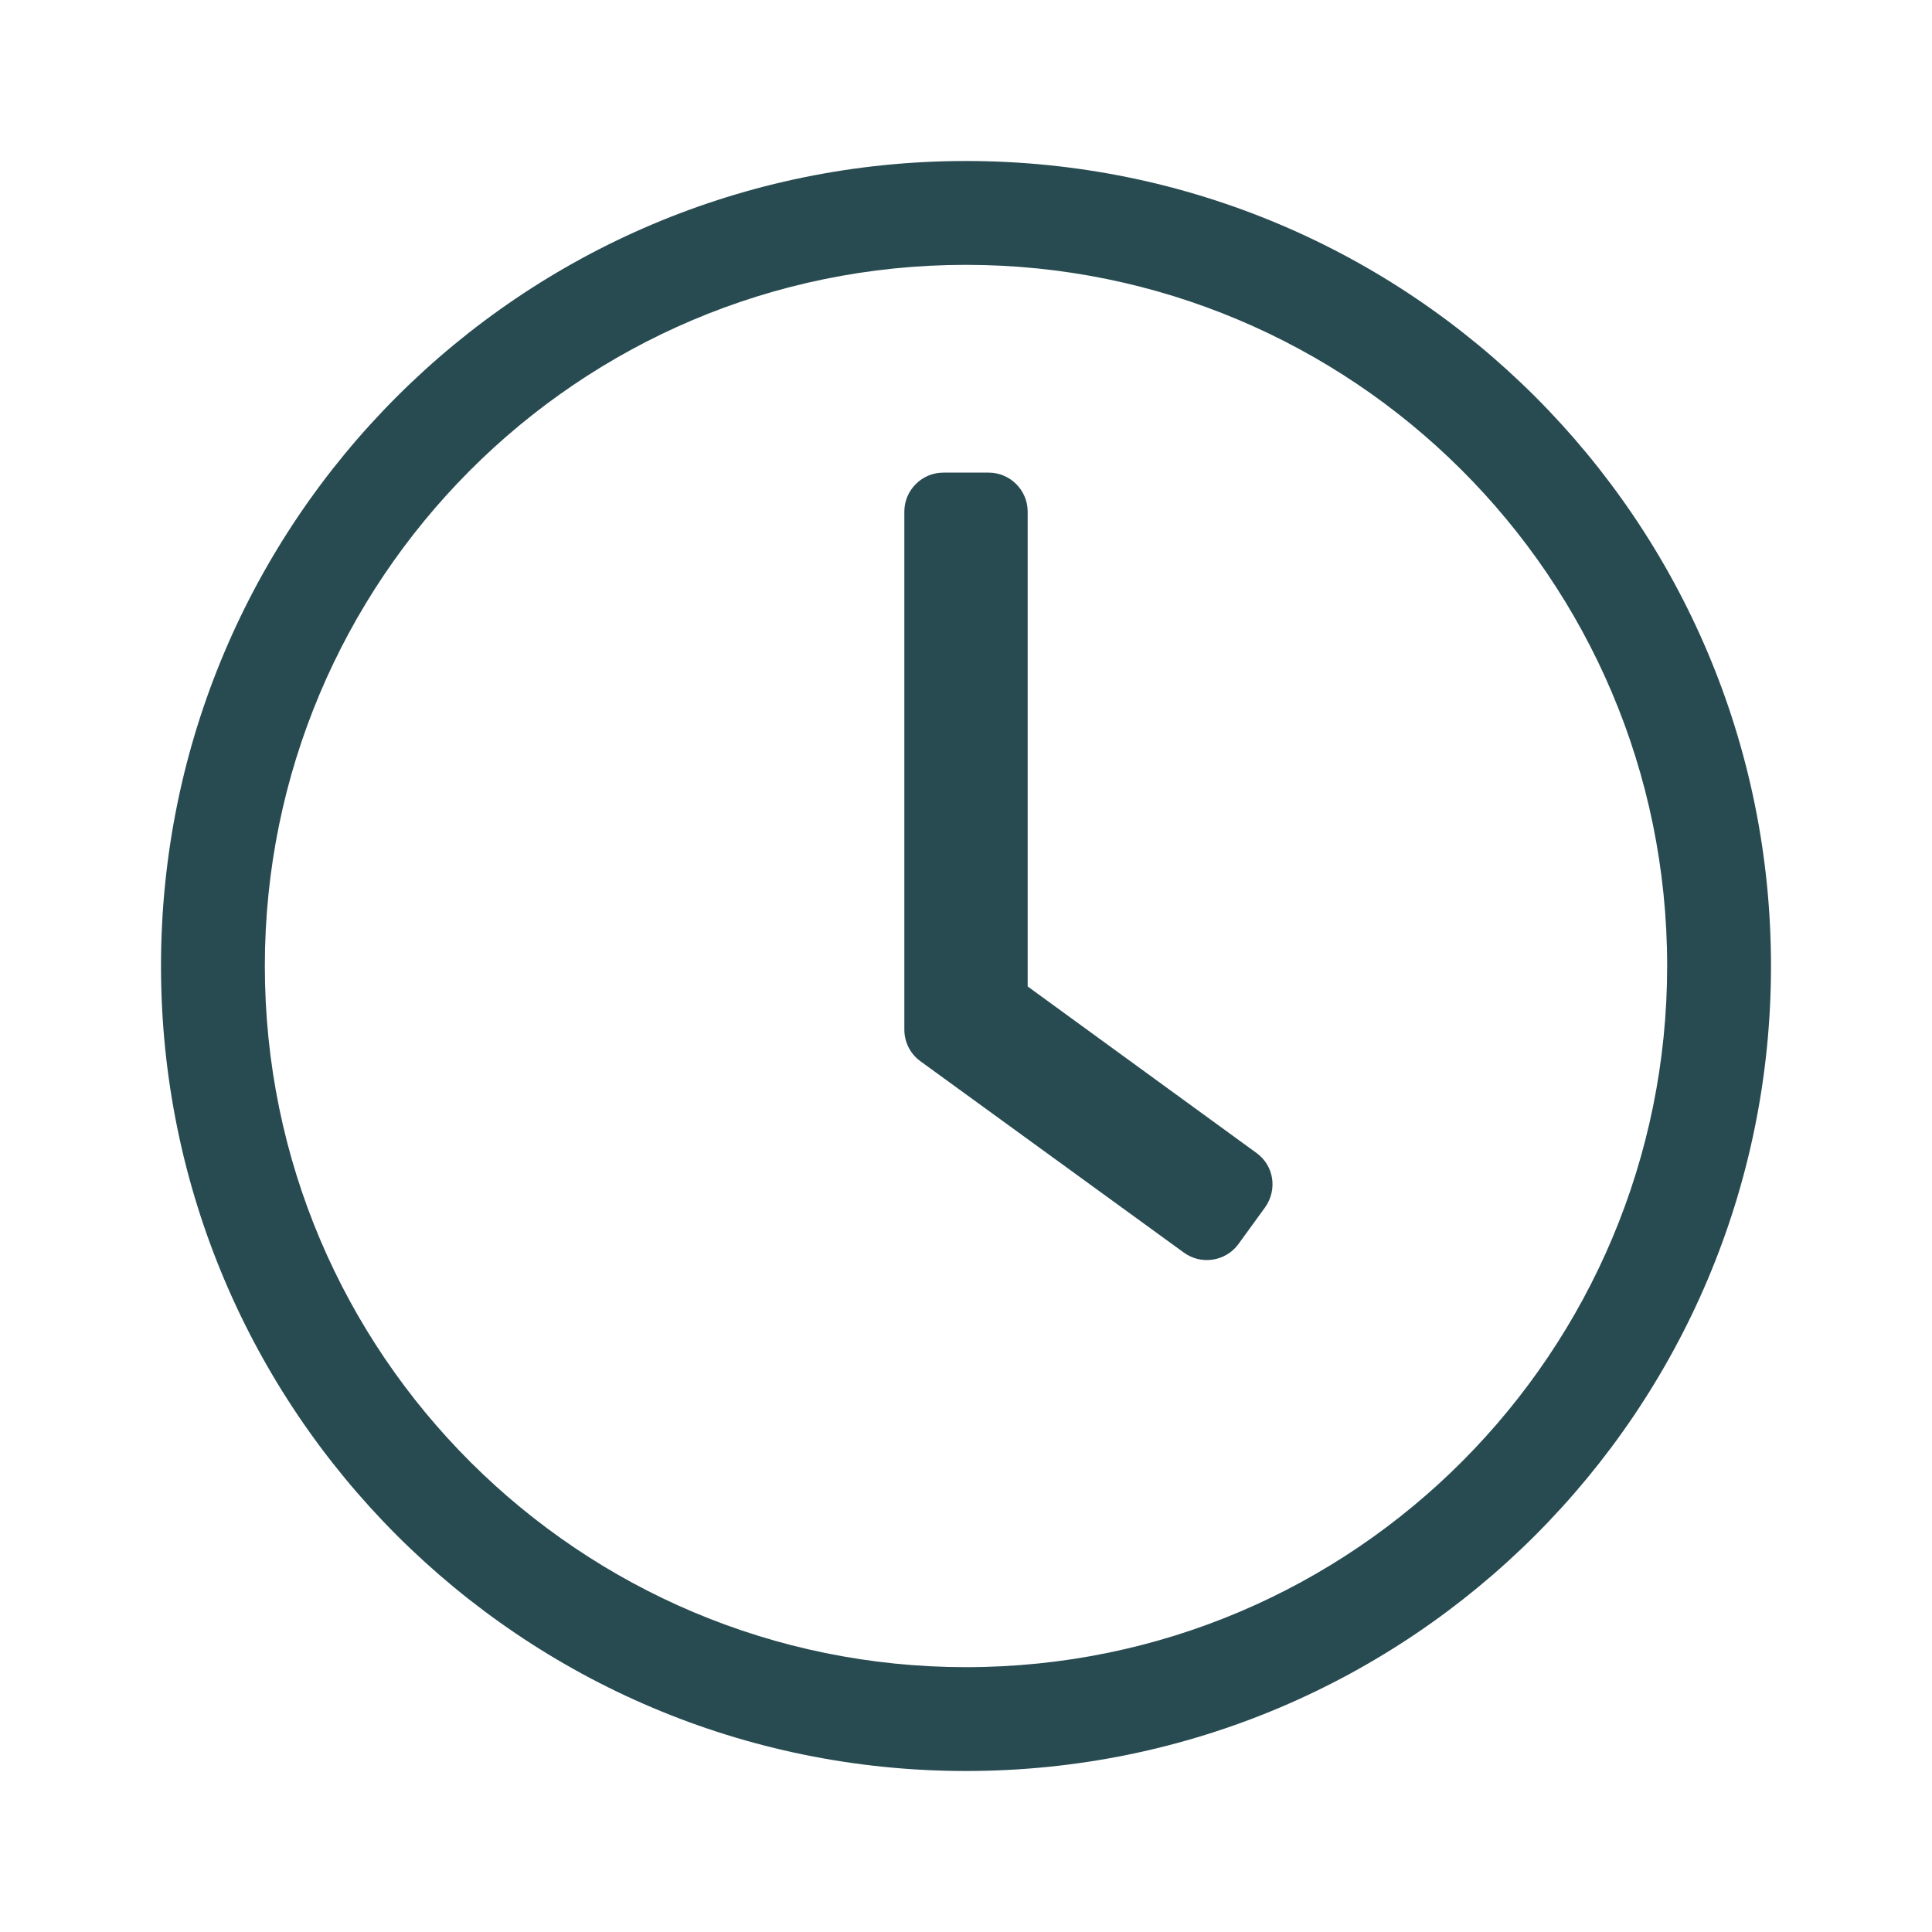 <?xml version="1.0" encoding="UTF-8"?>
<svg viewBox="0 0 24 24" version="1.1" xmlns="http://www.w3.org/2000/svg" xmlns:xlink="http://www.w3.org/1999/xlink">
    <!-- Generator: Sketch 58 (84663) - https://sketch.com -->
    <title>Icon/Clock/Line</title>
    <desc>Created with Sketch.</desc>
    <g id="Icon/Clock/Line" stroke="none" stroke-width="1" fill="none" fill-rule="evenodd">
        <polygon id="24pt-Bounding-Box" opacity="0" fill-rule="nonzero" points="0 0 24 0 24 24 0 24"></polygon>
        <path d="M12,2 C6.476,2 2,6.476 2,12 C2,17.524 6.476,22 12,22 C17.524,22 22,17.524 22,12 C22,6.476 17.524,2 12,2 Z M20.71,12 C20.71,16.786 16.835,20.71 12,20.71 C7.214,20.71 3.29,16.835 3.29,12 C3.29,7.214 7.165,3.29 12,3.29 C16.786,3.29 20.71,7.165 20.71,12 Z M14.706,15.56 L11.431,13.181 C11.306,13.089 11.234,12.944 11.234,12.79 L11.234,6.355 C11.234,6.089 11.452,5.871 11.718,5.871 L12.282,5.871 C12.548,5.871 12.766,6.089 12.766,6.355 L12.766,12.254 L15.609,14.323 C15.827,14.48 15.871,14.782 15.714,15 L15.383,15.456 C15.226,15.669 14.923,15.718 14.706,15.56 L14.706,15.56 Z" id="Shape" fill="#284B52"></path>
    </g>
</svg>